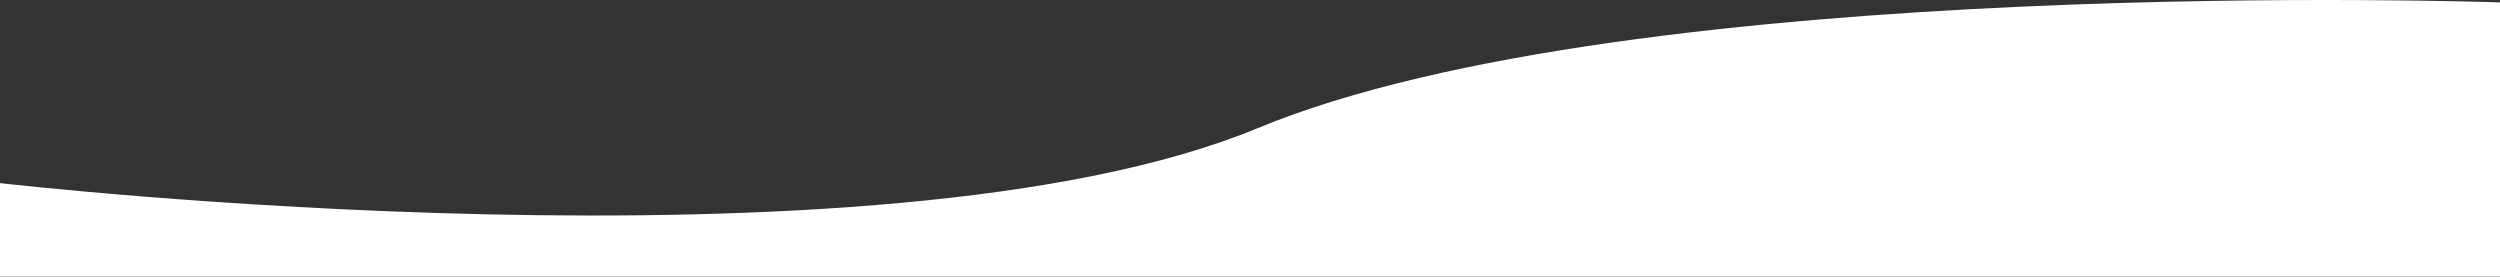 <svg xmlns="http://www.w3.org/2000/svg" id="Layer_2" data-name="Layer 2" viewBox="0 0 1450 160.39"><rect x="0" y="0" width="1450" height="160.39" fill="#333333" stroke="none"/><defs><style>      .cls-1 {        fill: #fff;        stroke-width: 0px;      }    </style></defs><g id="Layer_1-2" data-name="Layer 1"><path class="cls-1" d="M0,106.21s510.15,58.89,729.22-31.8C948.28-16.28,1450,1.39,1450,1.39v159H0v-54.18Z"></path></g></svg>